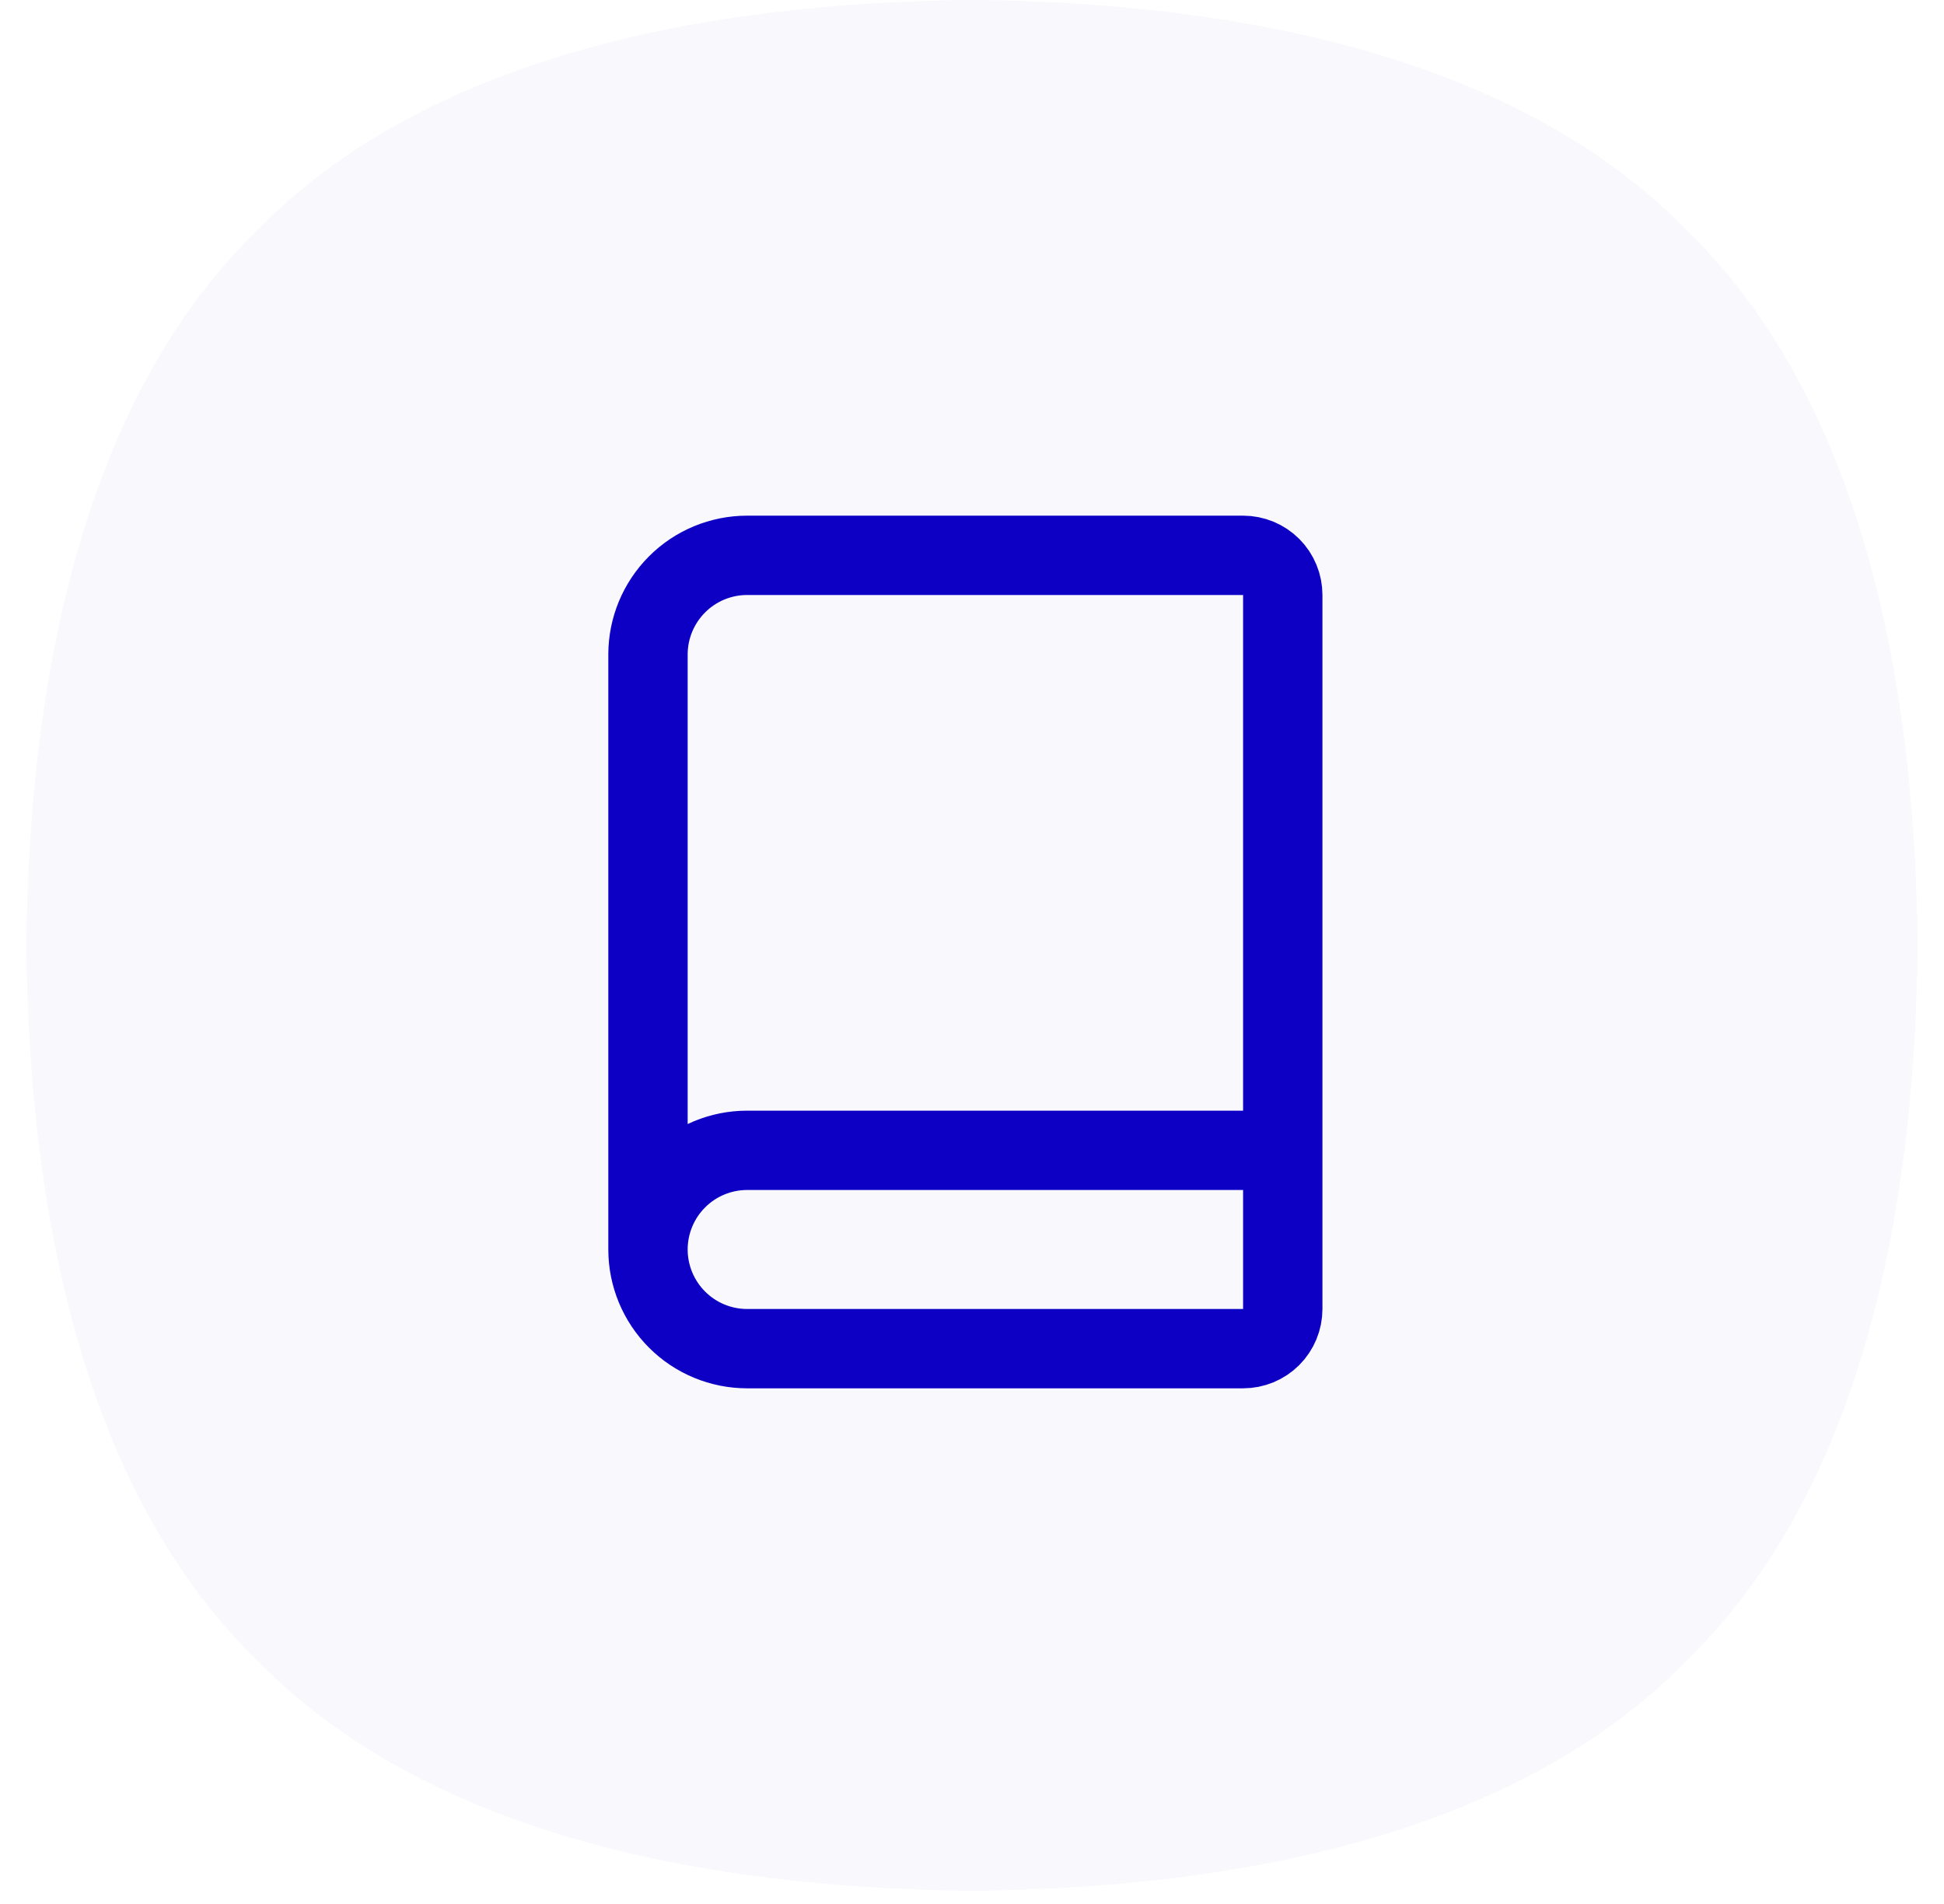 <svg width="49" height="48" viewBox="0 0 49 48" fill="none" xmlns="http://www.w3.org/2000/svg">
<path fill-rule="evenodd" clip-rule="evenodd" d="M24.5 47.666C31.419 47.605 38.337 46.158 42.522 41.855C46.825 37.669 48.273 30.751 48.333 23.833C48.273 16.915 46.825 9.997 42.522 5.811C38.337 1.508 31.419 0.061 24.5 0C17.582 0.061 10.664 1.508 6.479 5.811C2.176 9.997 0.728 16.915 0.667 23.833C0.728 30.751 2.176 37.669 6.479 41.855C10.664 46.158 17.582 47.605 24.5 47.666Z" fill="#0D00C4" fill-opacity="0.03"/>
<path d="M16.333 31.5V16.5C16.333 15.837 16.597 15.201 17.066 14.732C17.534 14.263 18.17 14 18.833 14H31.333C31.599 14 31.853 14.105 32.041 14.293C32.228 14.48 32.333 14.735 32.333 15V33C32.333 33.265 32.228 33.52 32.041 33.707C31.853 33.895 31.599 34 31.333 34H18.833C18.17 34 17.534 33.737 17.066 33.268C16.597 32.799 16.333 32.163 16.333 31.5ZM16.333 31.5C16.333 30.837 16.597 30.201 17.066 29.732C17.534 29.263 18.17 29 18.833 29H32.333" stroke="#0D00C4" stroke-width="2" stroke-linecap="round" stroke-linejoin="round"/>
</svg>
